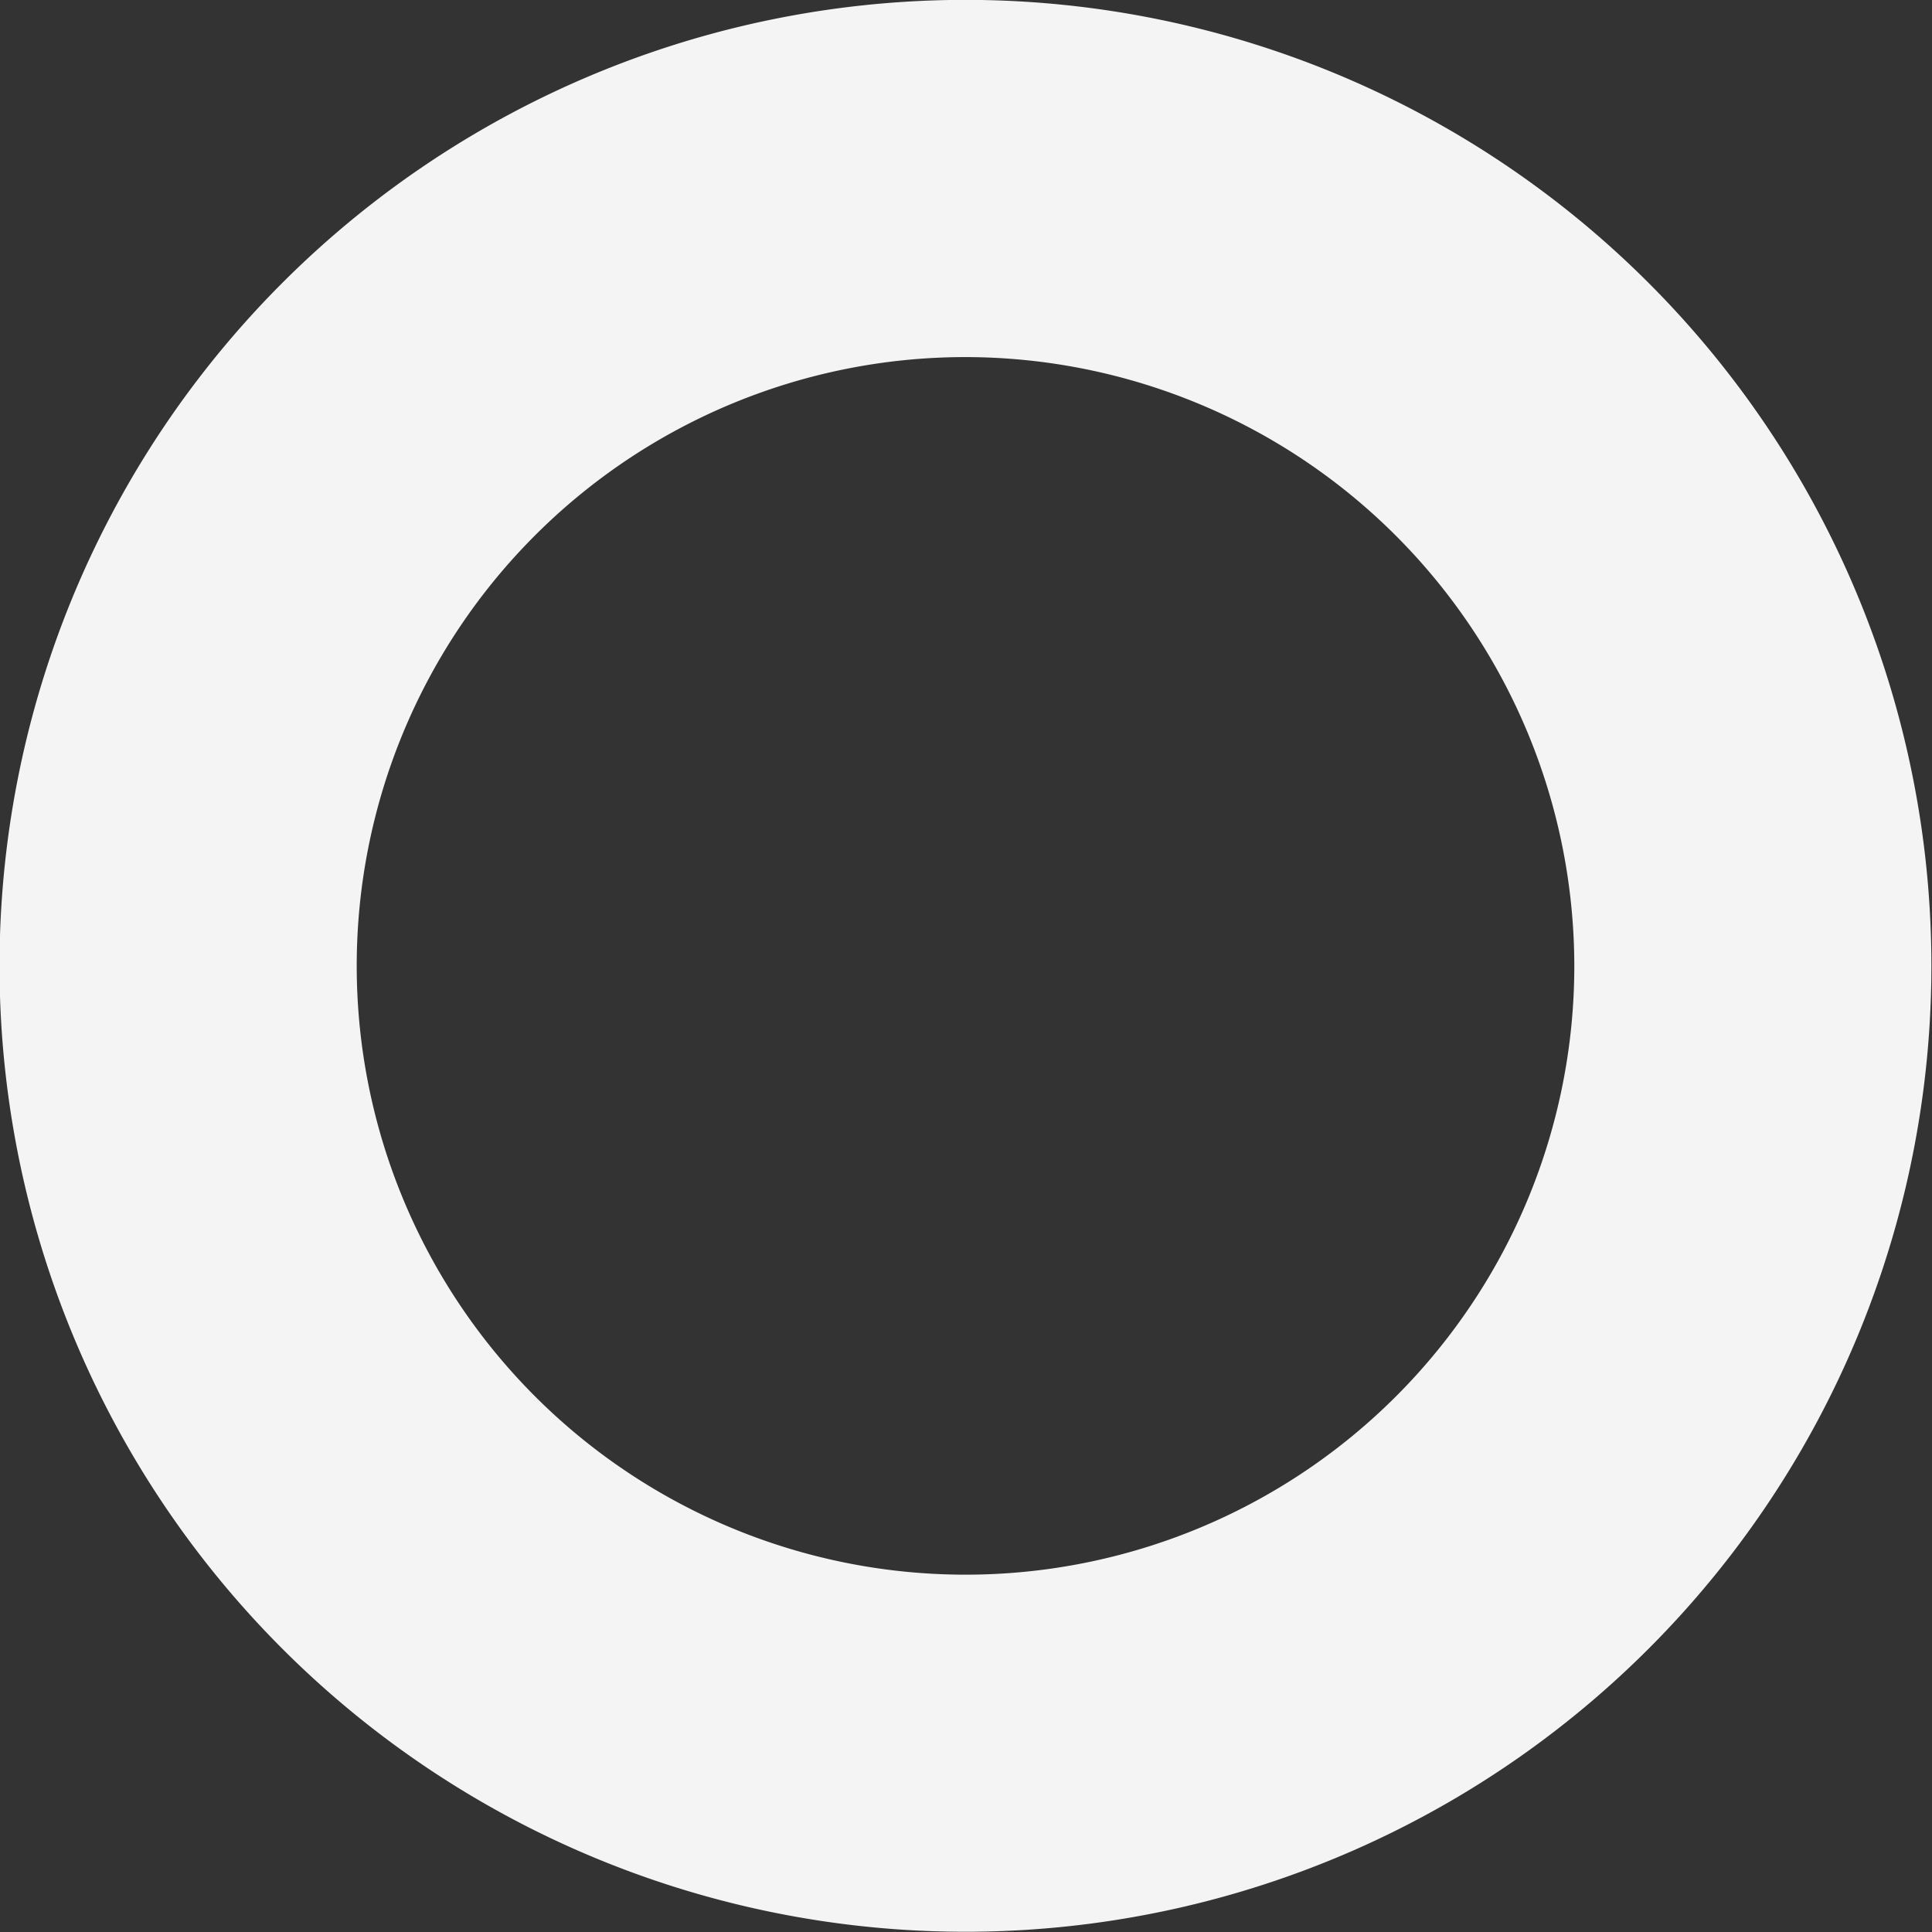 <svg xmlns="http://www.w3.org/2000/svg" width="32.03" height="32.031" viewBox="0 0 32.03 32.031">
<rect x="0" y="0" width="32.03" height="32.031" fill="#333333" stroke="none"/>
<defs>
    <style>
      .cls-1 {
        fill: #f4f4f4;
        fill-rule: evenodd;
      }
    </style>
  </defs>
  <path id="shape-32" class="cls-1" d="M1239.78,938.87a16.014,16.014,0,1,1,16.02-16.013A16.014,16.014,0,0,1,1239.78,938.87Zm0-26.106a10.093,10.093,0,1,0,10.1,10.093A10.105,10.105,0,0,0,1239.78,912.764Z" transform="translate(-1223.78 -906.844)"/>
</svg>
